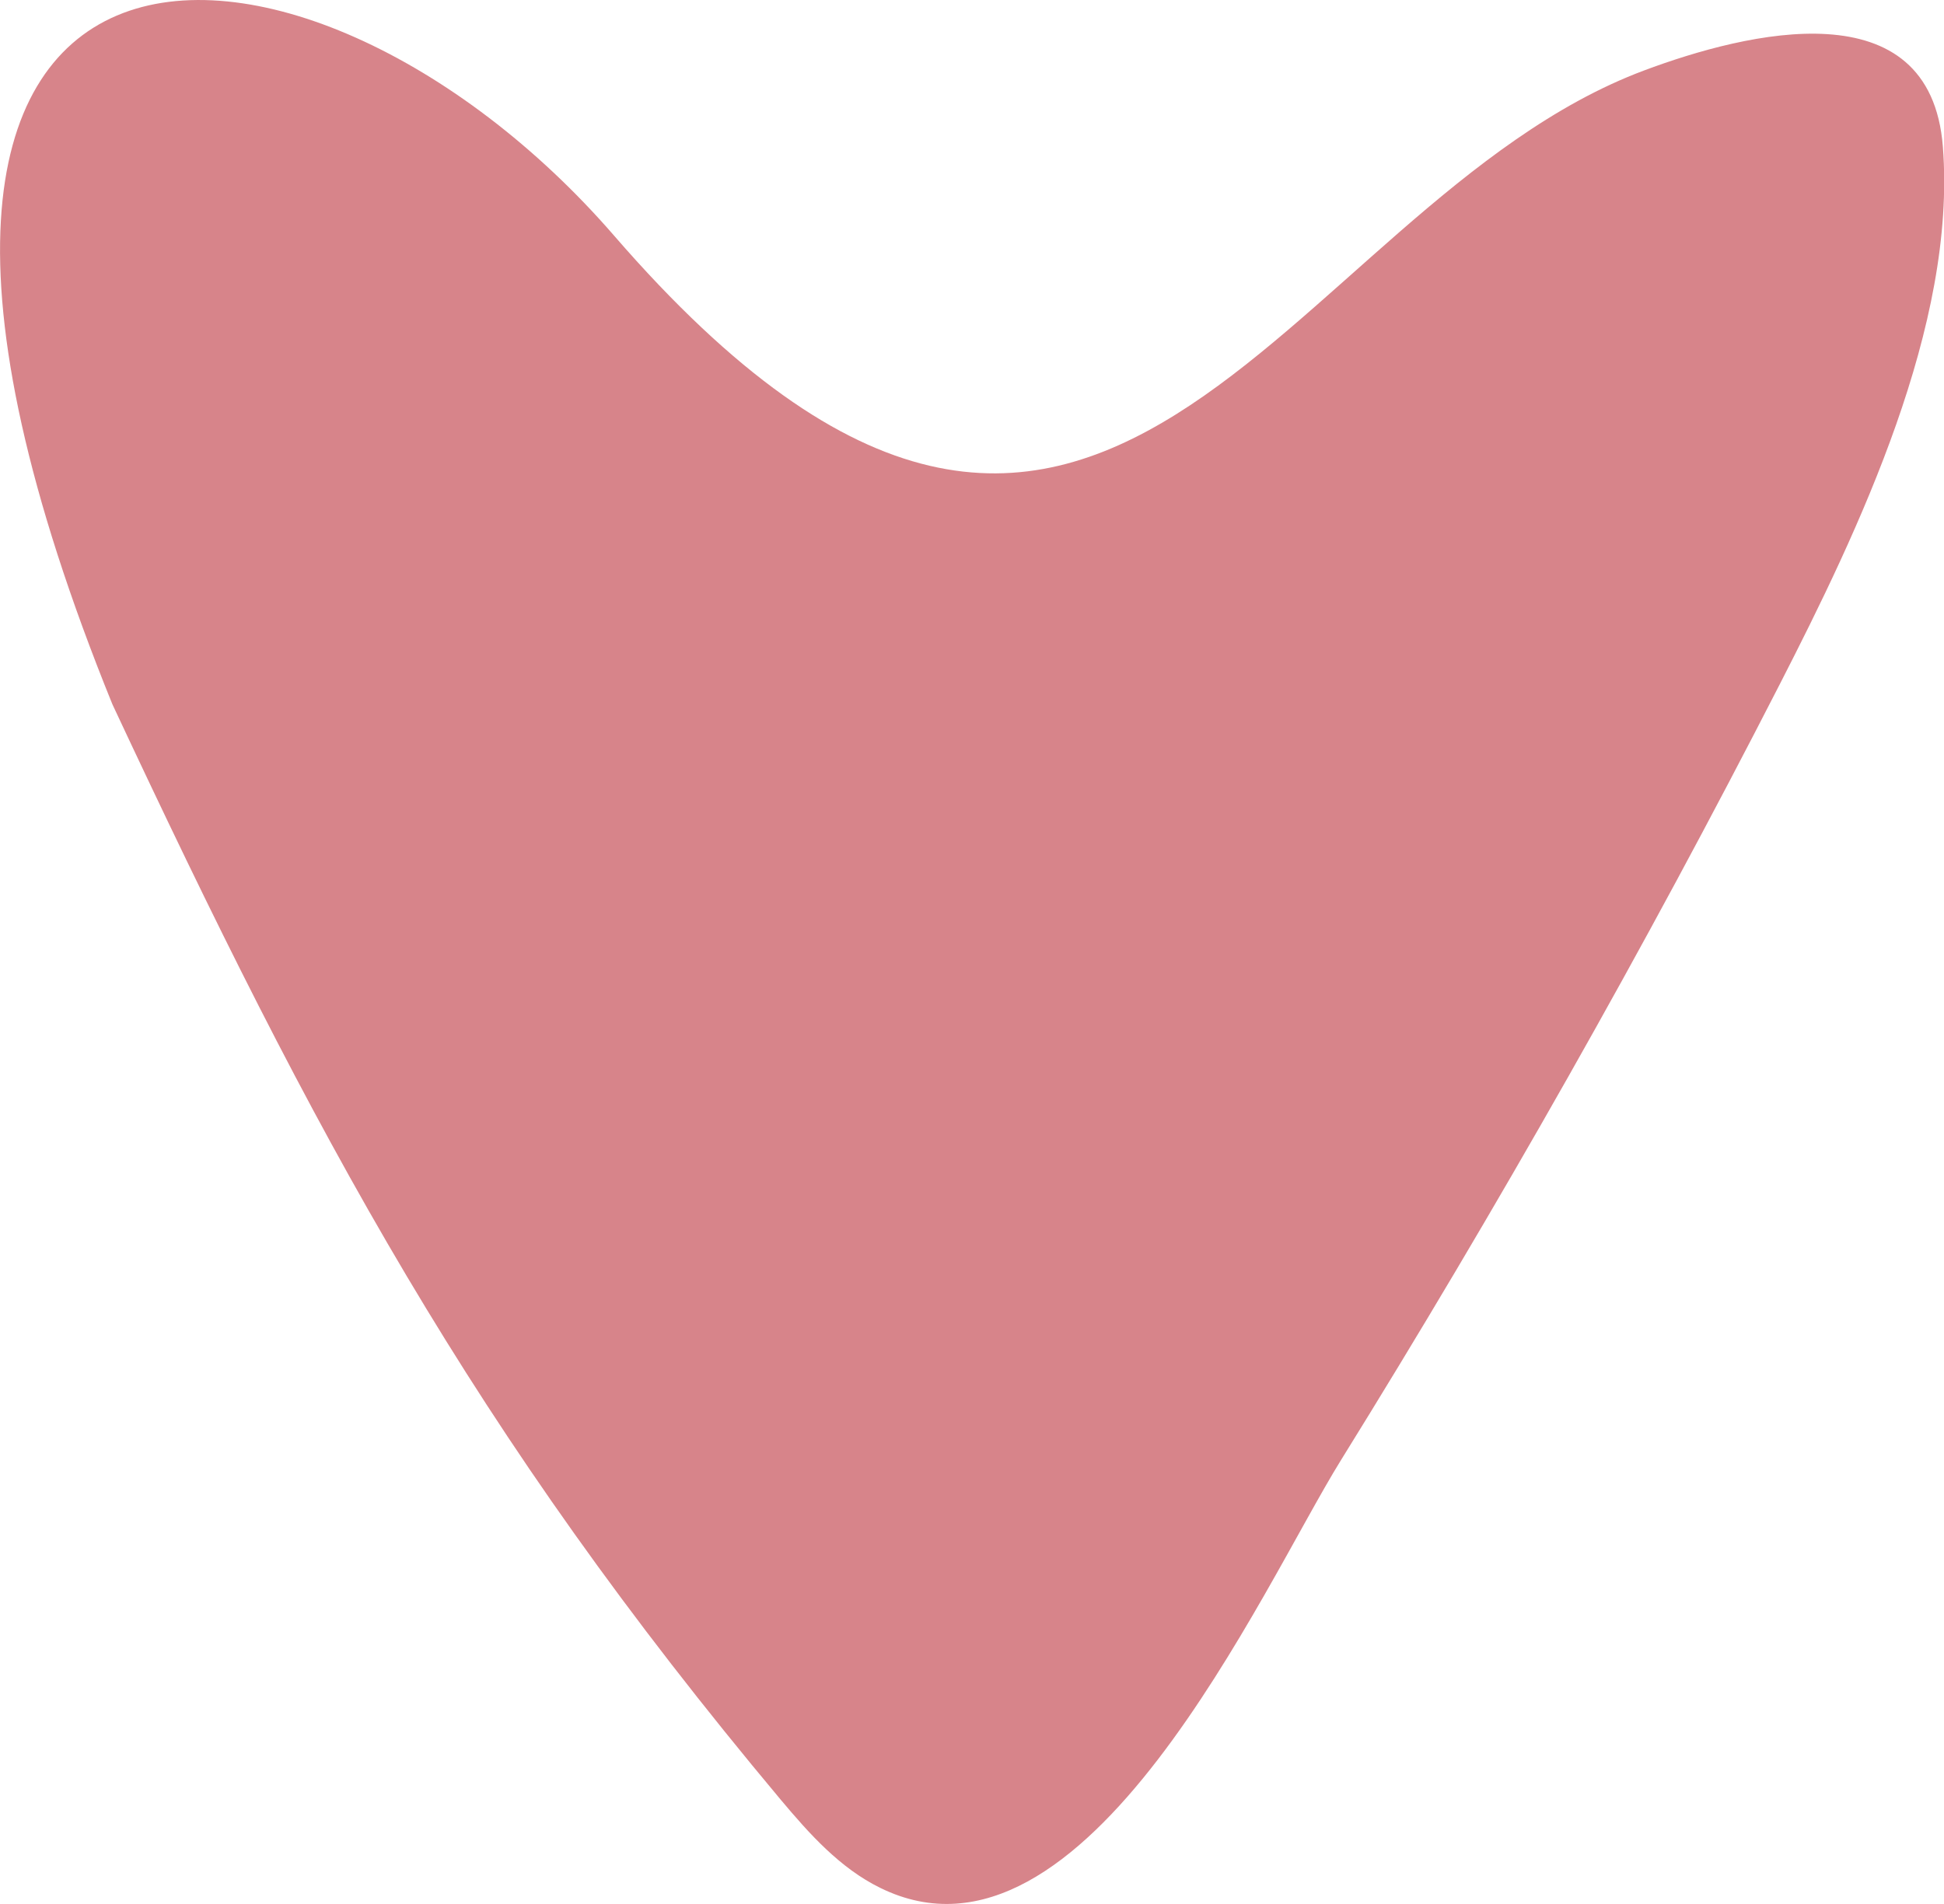 <?xml version="1.0" encoding="UTF-8"?><svg id="Layer_2" xmlns="http://www.w3.org/2000/svg" viewBox="0 0 137.32 134.52"><defs><style>.cls-1{fill:#d7848a;}</style></defs><g id="content"><path class="cls-1" d="M7.94,49.76c14.31,30.58,25.36,51.29,47.2,77.38,2.03,2.42,4.2,4.85,7.04,6.24,14.47,7.12,26.95-21.2,32.53-30.2,11.04-17.8,21.45-36.17,31.01-54.84,5.57-10.88,12.5-25.36,11.52-37.97-.88-11.3-13.82-8.12-21.11-5.39-25.52,9.56-38.39,51.34-72.76,11.66C21.45-8.65-16.55-10.55,7.94,49.76Z"/></g></svg>